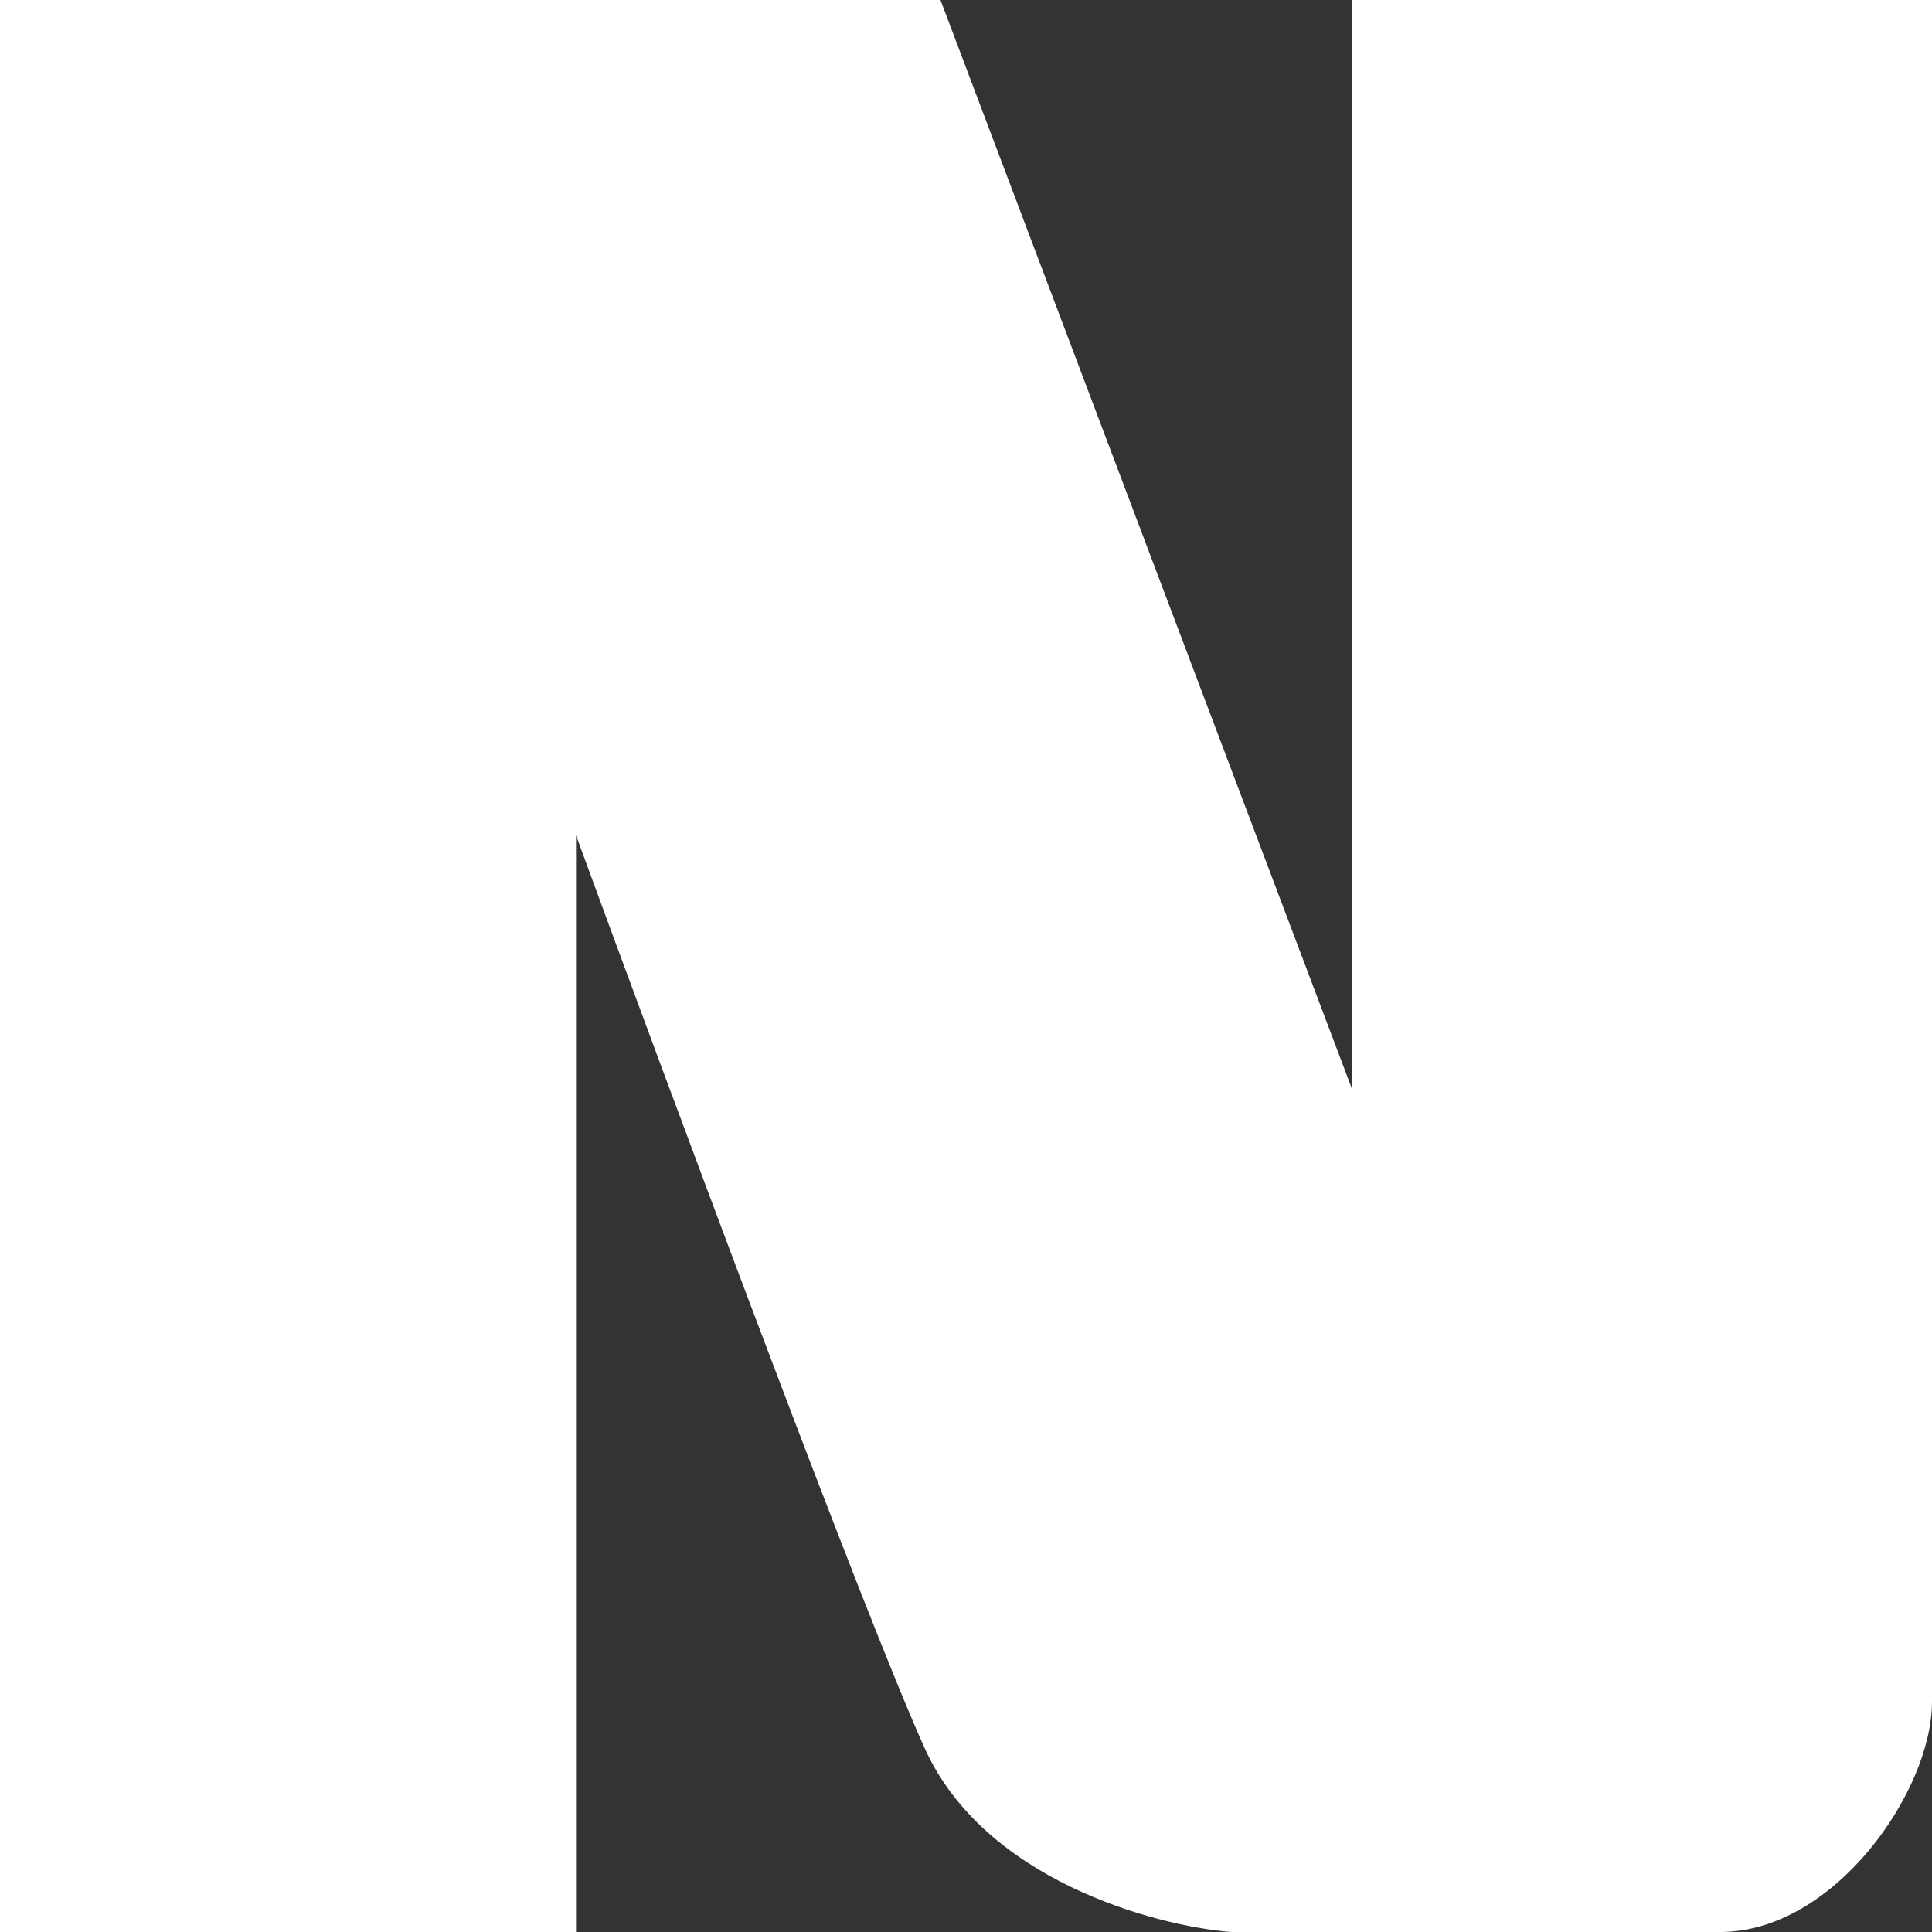 <svg width="14" height="14" viewBox="0 0 14 14" fill="none" xmlns="http://www.w3.org/2000/svg">
<rect x="0" y="0" width="14" height="14" fill="#333333" stroke="none"/>
<g clip-path="url(#clip0_328_3)">
<path d="M6.815 0H-1.04904e-05V14H4.174V6.053C4.837 7.863 6.27 11.72 6.702 12.671C7.133 13.621 8.358 13.953 8.917 14H12.466C13.29 14 14 12.982 14 12.331V6.166V0H9.797V7.891L6.815 0Z" fill="white"/>
</g>
<defs>
<clipPath id="clip0_328_3">
<rect width="14" height="14" fill="white"/>
</clipPath>
</defs>
</svg>
